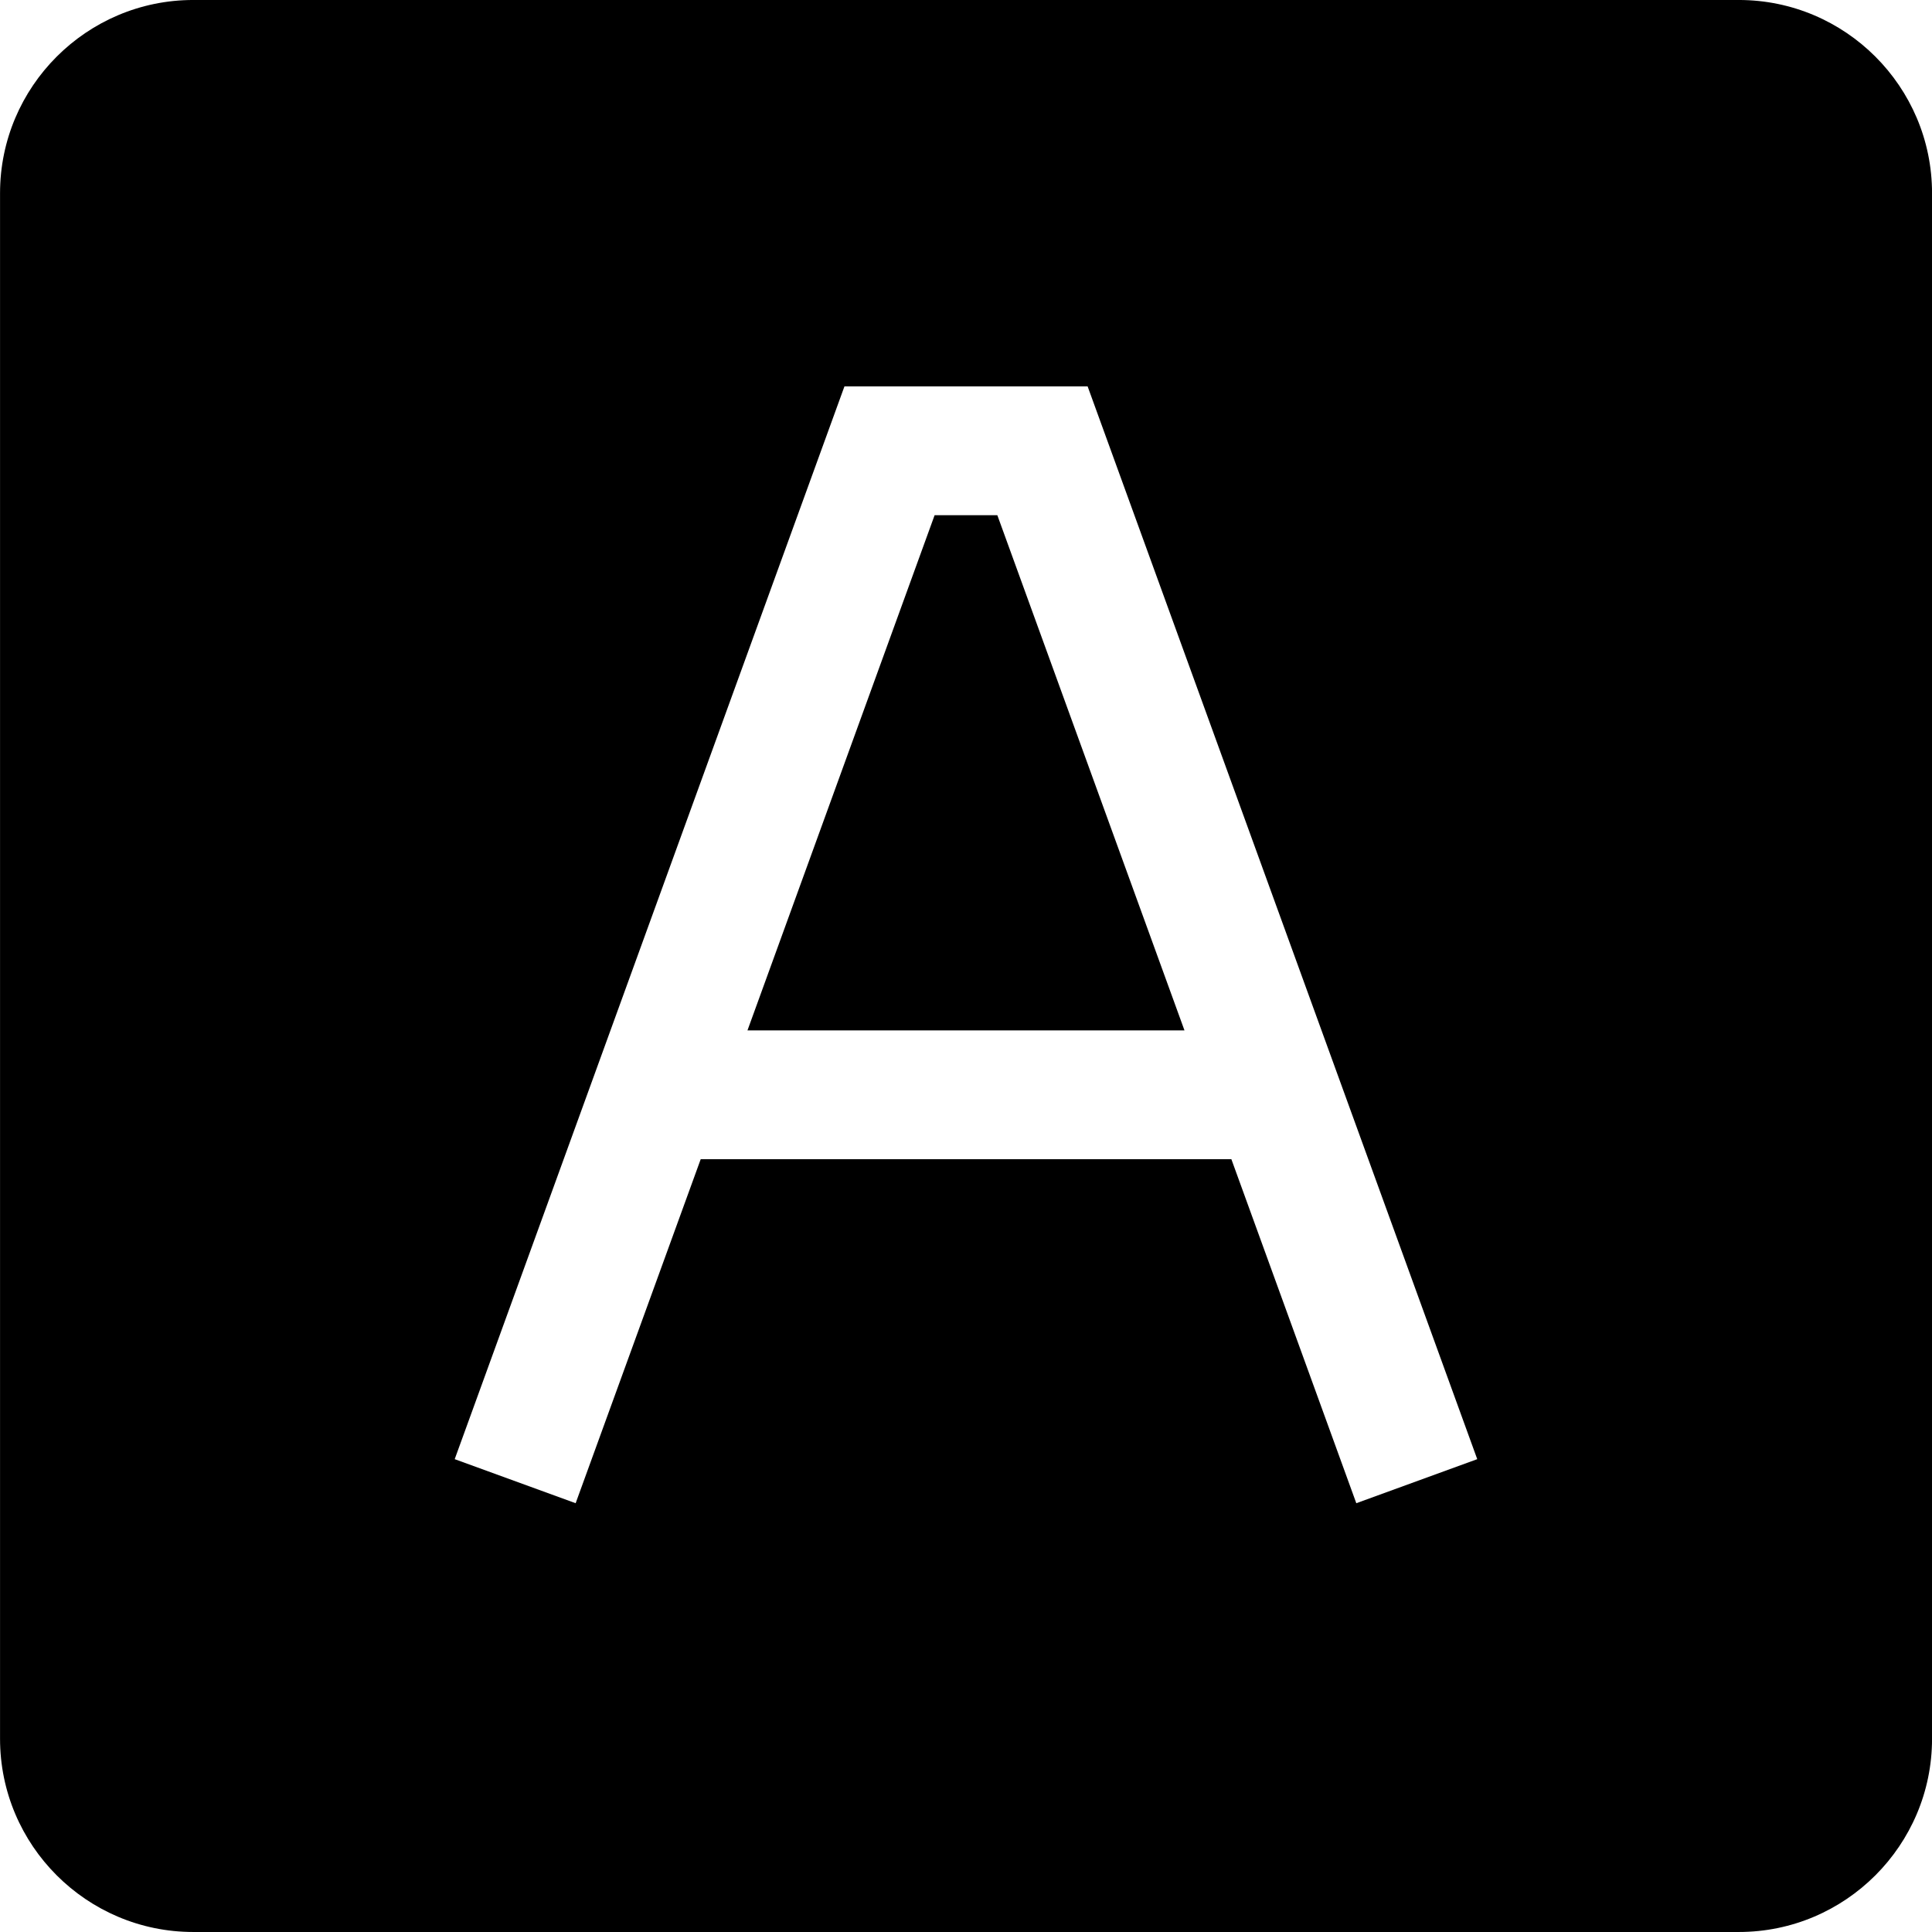 <svg viewBox="0 0 1920 1920" version="1.1" xmlns="http://www.w3.org/2000/svg">
    <path d="M928.806,512 L742.822,1024 L1177.126,1024 L991.142,512 L928.806,512 Z M1347.878,1493.875 L1223.718,1151.987 L696.358,1151.987 L572.07,1493.875 L451.878,1450.099 L839.206,383.987 L1080.87,383.987 L1468.07,1450.099 L1347.878,1493.875 Z M1728.038,-0.013 L192.038,-0.013 C86.182,-0.013 0.038,86.131 0.038,191.987 L0.038,1727.987 C0.038,1833.843 86.182,1919.987 192.038,1919.987 L1728.038,1919.987 C1833.894,1919.987 1920.038,1833.843 1920.038,1727.987 L1920.038,191.987 C1920.038,86.131 1833.894,-0.013 1728.038,-0.013 L1728.038,-0.013 Z" stroke="none" stroke-width="1" fill-rule="evenodd"/>
</svg>
